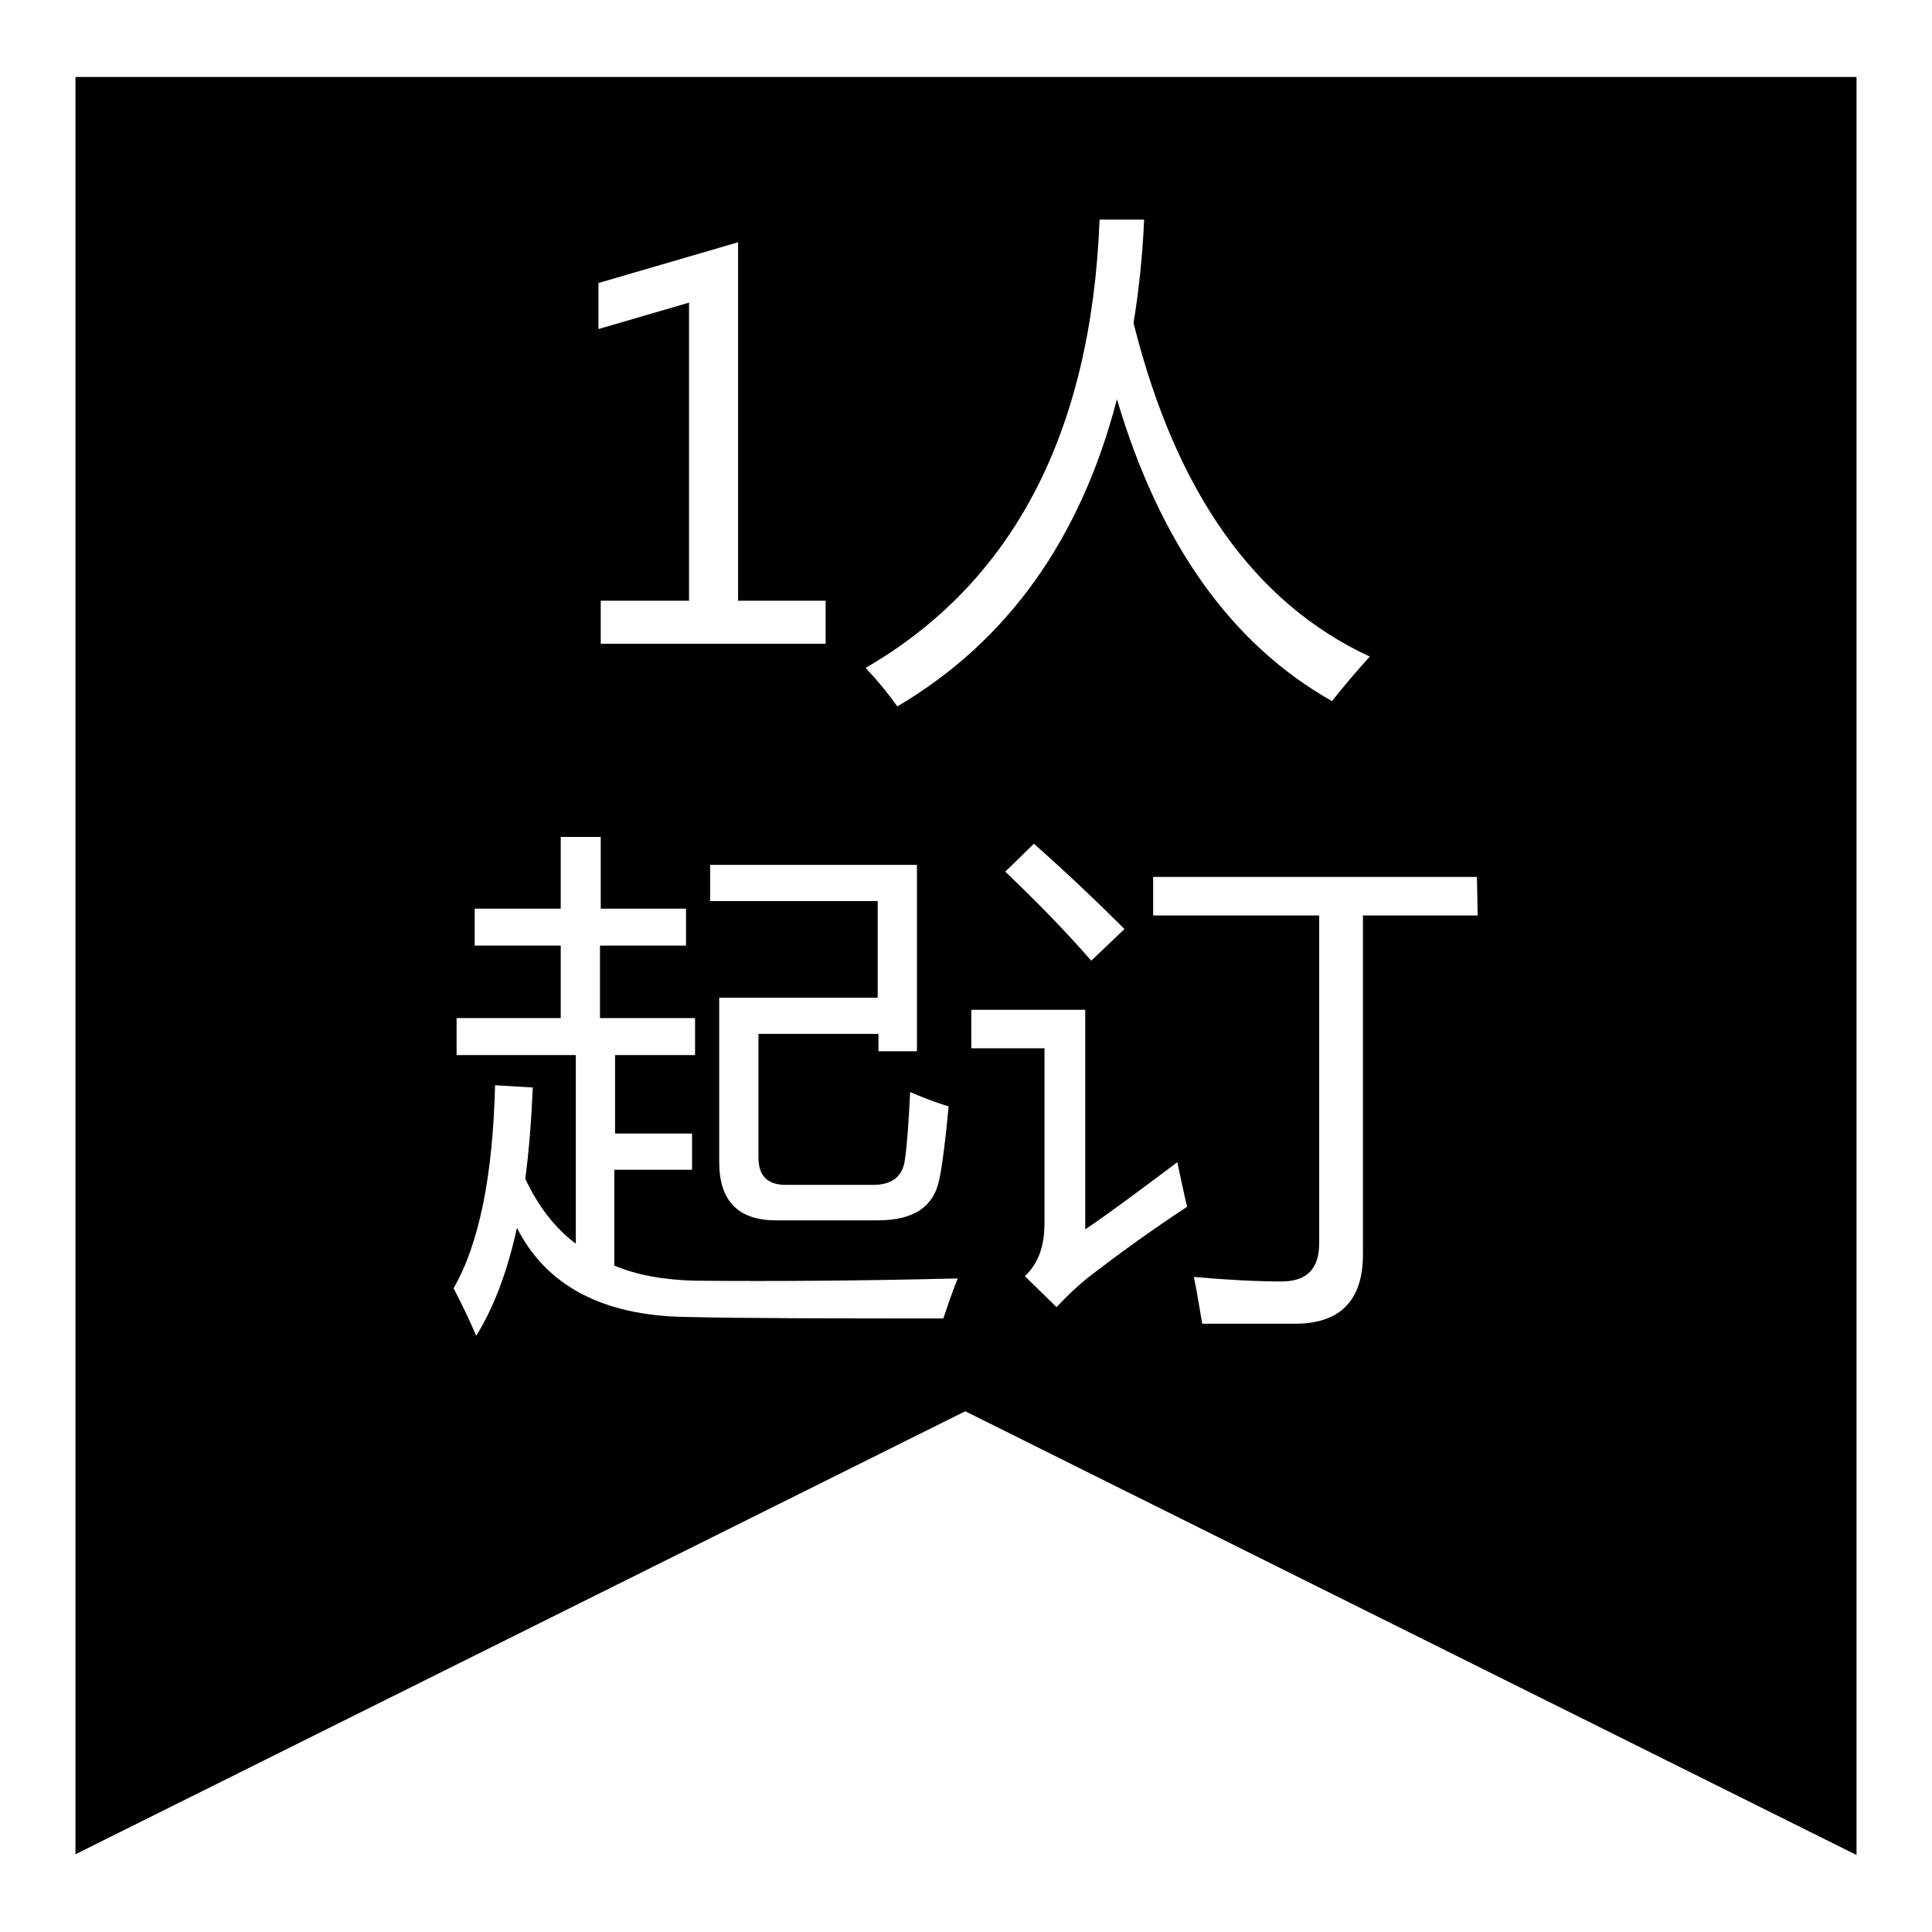 <?xml version="1.0" encoding="utf-8"?>
<!-- Svg Vector Icons : http://www.onlinewebfonts.com/icon -->
<!DOCTYPE svg PUBLIC "-//W3C//DTD SVG 1.1//EN" "http://www.w3.org/Graphics/SVG/1.1/DTD/svg11.dtd">
<svg version="1.1" xmlns="http://www.w3.org/2000/svg" xmlns:xlink="http://www.w3.org/1999/xlink" x="0px" y="0px" viewBox="0 0 256 256" enable-background="new 0 0 256 256" xml:space="preserve">
<g><g><path fill="#000000" d="M10,10.2v235.5L127.9,187L246,245.8V10.2H10z M79.3,37.5l18.5-5.4v47.5h11.6v5.7H79.6v-5.7h11.7V40.1l-12,3.5V37.5z M100.5,137.2v16.2c0,2.4,1.2,3.6,3.6,3.6h11.6c2.5,0,3.9-1.1,4.2-3.3c0.3-2,0.5-5,0.7-9c1.4,0.6,3.1,1.3,5.1,1.9c-0.4,4.3-0.8,7.5-1.2,9.5c-0.7,3.8-3.4,5.6-8.2,5.6h-13.5c-5,0-7.5-2.6-7.5-7.7v-21.8h21v-12.8H94.1v-4.8h27.4v24.7h-5.1v-2.3H100.5z M125,174.7c-14.1,0-25.5,0-34.3-0.2c-10.8-0.2-18.3-4.1-22.2-11.8c-1.3,5.9-3.1,10.6-5.4,14.3c-0.9-2.1-1.9-4.2-3-6.3c3.4-5.9,5.2-14.9,5.5-26.9l5,0.3c-0.2,4.4-0.5,8.4-1,12.1c1.7,3.6,3.9,6.5,6.7,8.6v-25H60.5v-4.9h13.8v-9.6H62.9v-4.9h11.4v-9.5h5.3v9.5h11.3v4.9H79.5v9.6h12.6v4.9H81.5v10.4h10.2v4.8H81.4v12.7c3.1,1.3,6.7,1.9,10.7,2c11,0.1,22.6,0,34.8-0.3C126.1,171.4,125.5,173.2,125,174.7z M118.9,93.6c-1.2-1.7-2.6-3.4-4.2-5.1c19.5-11.3,29.9-31.1,31-59.4h5.9c-0.2,4.8-0.7,9.4-1.4,13.7c5.6,22.4,16,37.1,31.3,44.2c-1.9,2.1-3.5,4-5,5.9c-13.3-7.5-22.8-20.8-28.5-40C143.2,71.4,133.5,85,118.9,93.6z M149,123.1l-4.4,4.2c-3.3-3.8-7.1-7.7-11.4-11.8l3.8-3.7C141.4,115.7,145.4,119.5,149,123.1z M143.9,169.5c-1.2,1-2.5,2.2-3.9,3.7l-4.2-4.1c1.8-1.7,2.6-4,2.6-7v-23.2h-9.7v-5.1h15.1v29.1c3.4-2.3,7.4-5.3,12.2-8.9c0.5,2.3,0.9,4.3,1.3,5.9C152.9,162.8,148.4,166,143.9,169.5z M195.8,121.3h-15.2v44.9c0,6.1-3,9.2-9,9.2c-3.3,0-7.4,0-12.3,0c-0.3-1.7-0.6-3.7-1.1-6.2c4.5,0.4,8.4,0.6,11.6,0.6c3.4,0,5-1.7,5-5.1v-43.4h-22v-5.1h42.9L195.8,121.3L195.8,121.3z"/></g></g>
</svg>